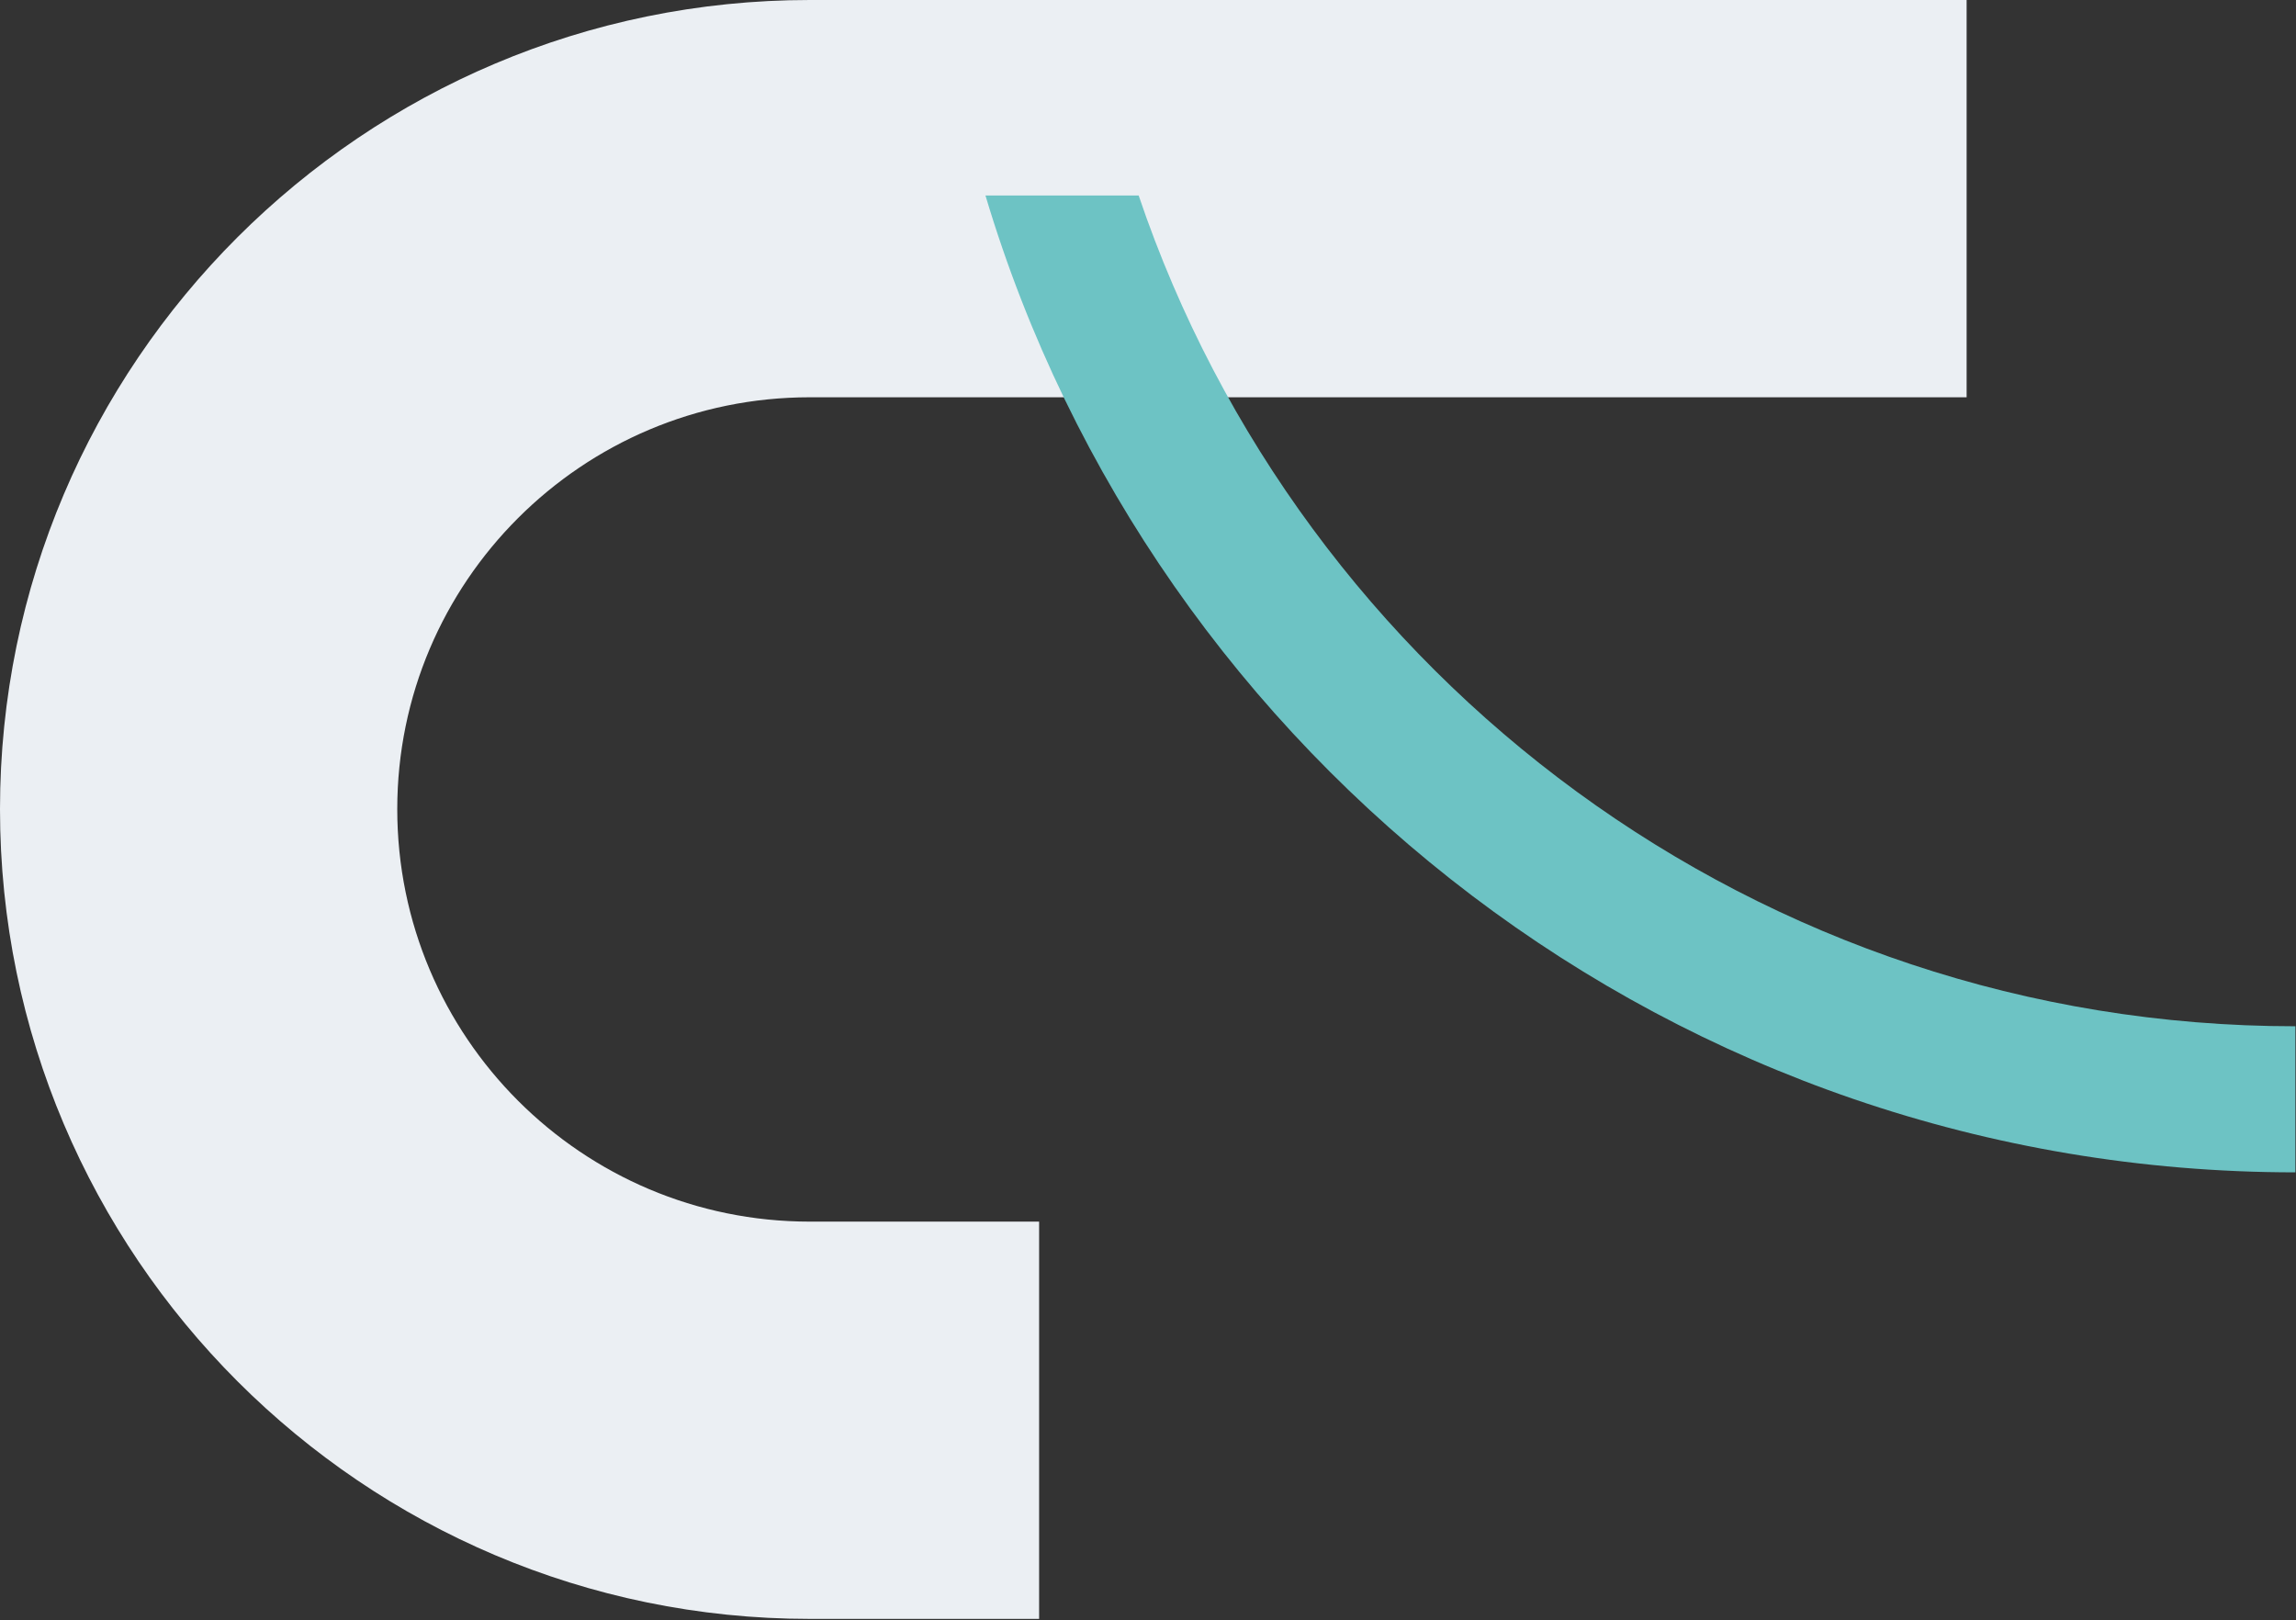 <svg width="452" height="319" viewBox="0 0 452 319" fill="none" xmlns="http://www.w3.org/2000/svg">
<rect x="0" y="0" width="452" height="319" fill="#333333" stroke="none"/>
<path fill-rule="evenodd" clip-rule="evenodd" d="M159.411 318.714H204.564V240.502H159.411C114.573 240.502 78.206 204.133 78.206 159.292C78.207 114.58 114.573 78.212 159.411 78.212H387.157V0H159.411C71.559 0 0 71.434 0 159.292C0 247.15 71.558 318.714 159.411 318.714Z" fill="#EBEFF3"/>
<path fill-rule="evenodd" clip-rule="evenodd" d="M224.161 38.482C256.278 133.478 346.224 202.042 451.881 202.042V230.802C330.243 230.802 227.17 149.592 194 38.482H224.161Z" fill="#6DC3C4"/>
</svg>
